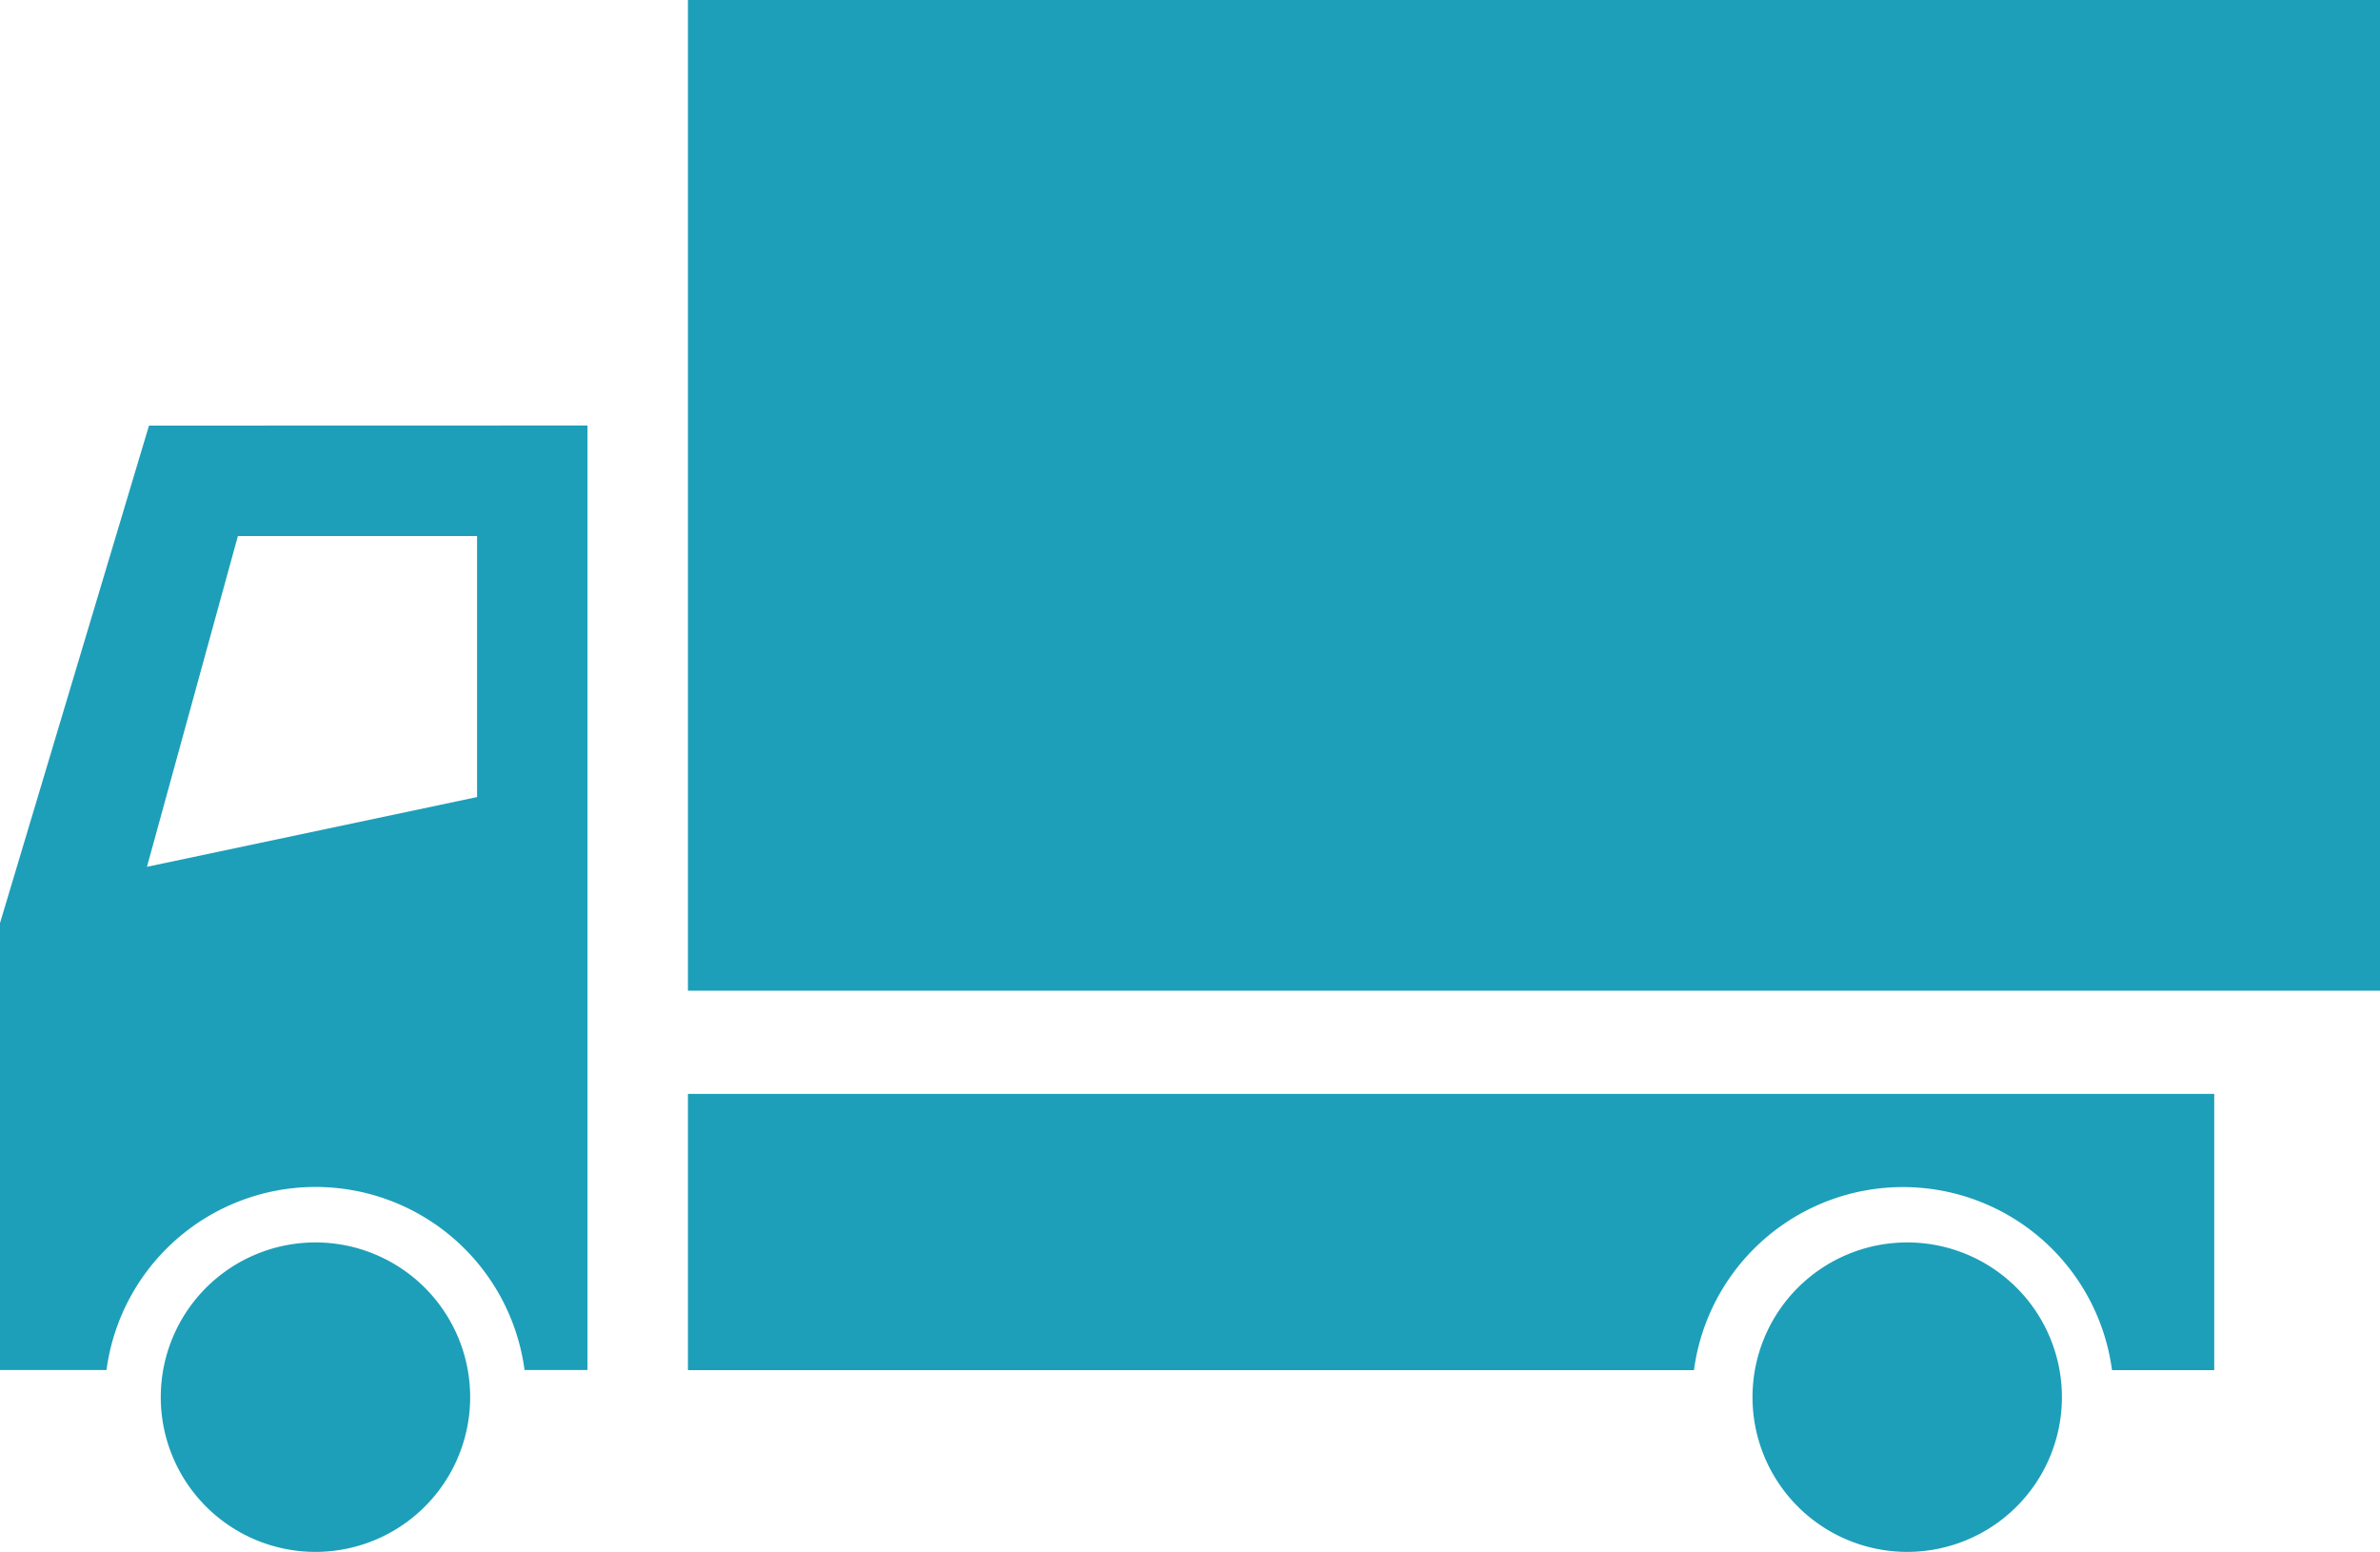 <svg xmlns="http://www.w3.org/2000/svg" width="20" height="13.039" viewBox="0 0 20 13.039"><g transform="translate(-117.236 -191.197)"><rect width="14.219" height="8.324" transform="translate(123.017 191.197)" fill="#1d9fb9"/><path d="M118.488,292.722l-1.252,4.18v3.755h.895a1.772,1.772,0,0,1,3.513,0h.529v-7.936Zm2.757,3.121-2.774.586.764-2.779h2.01Z" transform="translate(0 -97.949)" fill="#1d9fb9"/><path d="M281.337,452.125v2.321h8.454a1.772,1.772,0,0,1,3.513,0h.859v-2.321Z" transform="translate(-158.32 -251.737)" fill="#1d9fb9"/><path d="M157.029,490.415a1.3,1.3,0,1,1,1.3-1.3A1.3,1.3,0,0,1,157.029,490.415Z" transform="translate(-37.142 -286.179)" fill="#1d9fb9"/><path d="M536.736,490.415a1.3,1.3,0,1,1,1.3-1.3A1.3,1.3,0,0,1,536.736,490.415Z" transform="translate(-403.473 -286.179)" fill="#1d9fb9"/></g></svg>